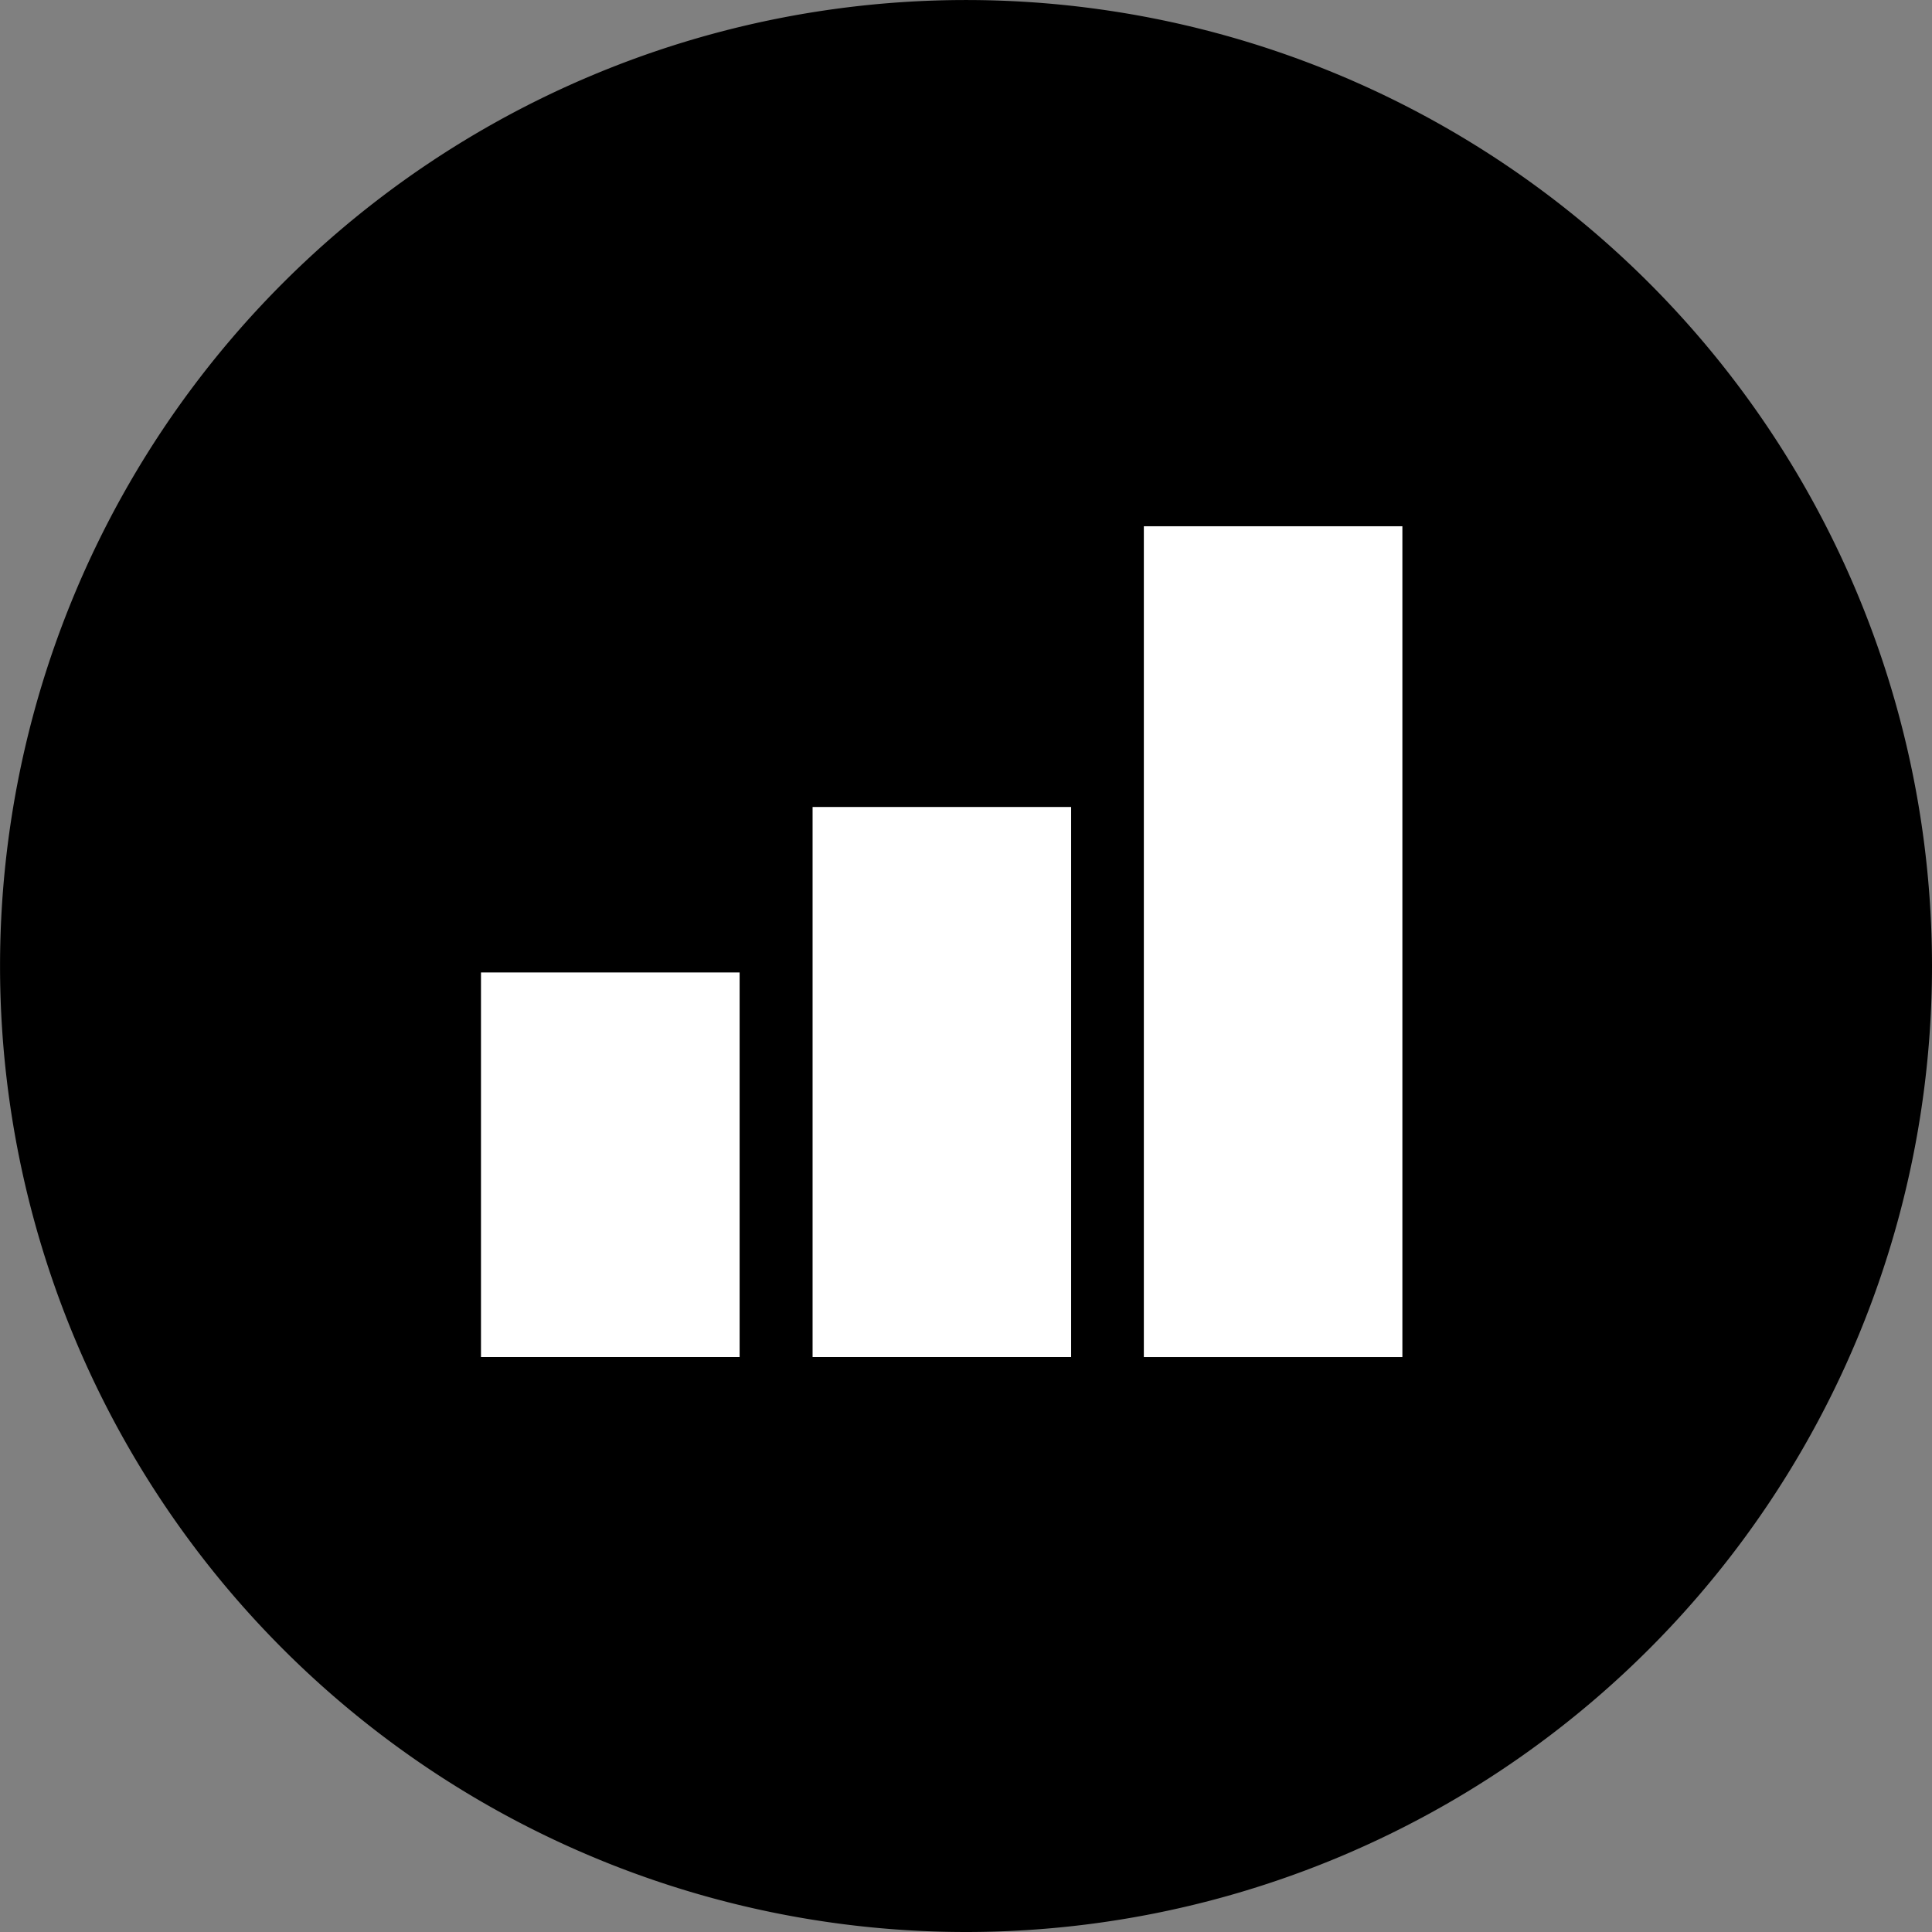<?xml version="1.0" encoding="UTF-8"?> <svg xmlns="http://www.w3.org/2000/svg" width="79.331" height="79.331" viewBox="0 0 79.331 79.331"><rect x="0" y="0" width="79.331" height="79.331" fill="#808080" stroke="none"/><g id="Group_2081" data-name="Group 2081" transform="translate(-1101 -3434)"><g id="Group_1283" data-name="Group 1283" transform="translate(1101 3434)"><g id="Group_1140" data-name="Group 1140" transform="translate(0)"><path id="Path_2533" data-name="Path 2533" d="M38.529,19.265A39.666,39.666,0,0,1-1.136,58.93,39.665,39.665,0,0,1-40.8,19.265,39.665,39.665,0,0,1-1.136-20.4,39.666,39.666,0,0,1,38.529,19.265" transform="translate(40.802 20.401)"></path></g></g><g id="Group_1287" data-name="Group 1287" transform="translate(1120.75 3455.609)"><g id="Group_1183" data-name="Group 1183" transform="translate(0)"><path id="Path_2511" data-name="Path 2511" d="M253.843-38.794h10.616V-4.68H253.843Z" transform="translate(-226.625 38.794)" fill="#fff"></path><path id="Path_2513" data-name="Path 2513" d="M240.48-29.8H251.1v15.791H240.48Z" transform="translate(-240.48 48.122)" fill="#fff"></path></g><path id="Path_2619" data-name="Path 2619" d="M247.165-33.135h10.616v22.586H247.165Z" transform="translate(-233.549 44.662)" fill="#fff"></path></g></g></svg> 